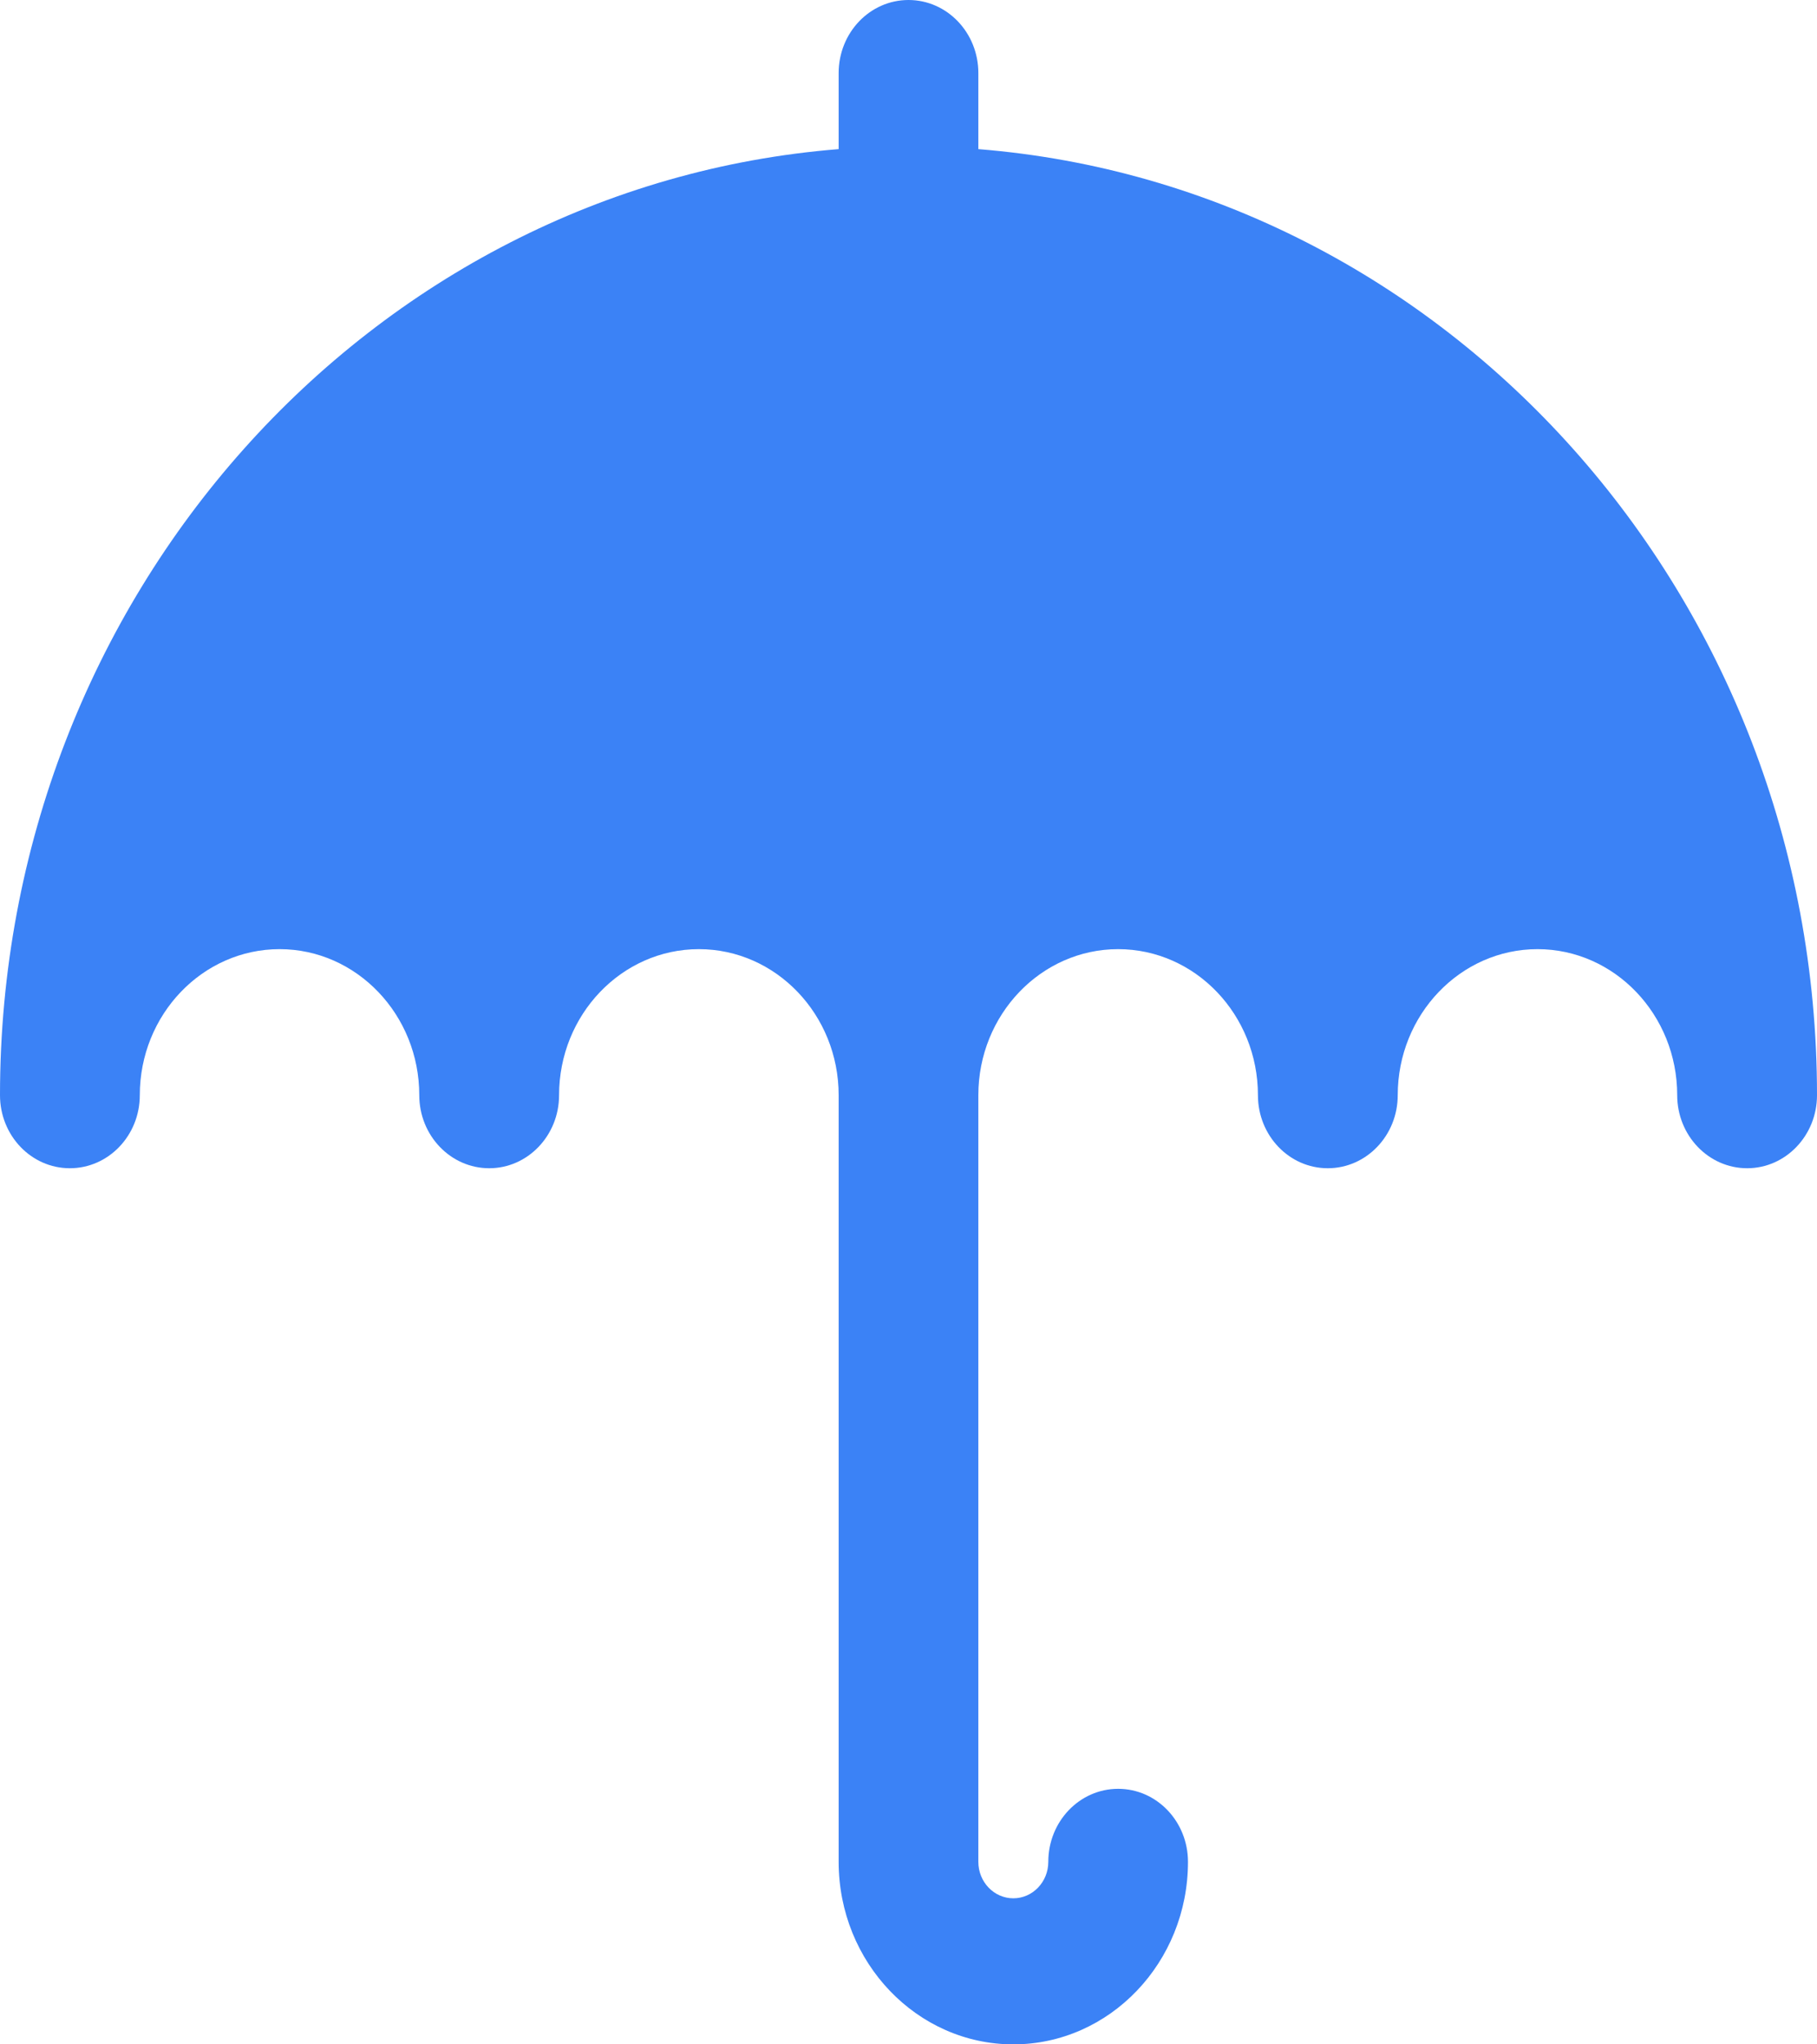 <svg width="16" height="18" viewBox="0 0 16 18" fill="none" xmlns="http://www.w3.org/2000/svg">
<g clip-path="url(#clip0_1058_3366)">
<path d="M8.615 1.313V0.643C8.615 0.288 8.34 0 8 0C7.66 0 7.385 0.288 7.385 0.643V1.313C3.26 1.643 0 5.251 0 9.643C0 9.998 0.275 10.286 0.615 10.286C0.955 10.286 1.231 9.998 1.231 9.643C1.231 8.934 1.783 8.357 2.462 8.357C3.14 8.357 3.692 8.934 3.692 9.643C3.692 9.998 3.968 10.286 4.308 10.286C4.647 10.286 4.923 9.998 4.923 9.643C4.923 8.934 5.475 8.357 6.154 8.357C6.833 8.357 7.385 8.934 7.385 9.643V16.393C7.385 17.279 8.075 18 8.923 18C9.771 18 10.461 17.279 10.461 16.393C10.461 16.038 10.186 15.75 9.846 15.75C9.506 15.75 9.231 16.038 9.231 16.393C9.231 16.57 9.093 16.714 8.923 16.714C8.753 16.714 8.615 16.57 8.615 16.393V9.643C8.615 8.934 9.167 8.357 9.846 8.357C10.525 8.357 11.077 8.934 11.077 9.643C11.077 9.998 11.352 10.286 11.692 10.286C12.032 10.286 12.308 9.998 12.308 9.643C12.308 8.934 12.86 8.357 13.539 8.357C14.217 8.357 14.769 8.934 14.769 9.643C14.769 9.998 15.045 10.286 15.385 10.286C15.724 10.286 16 9.998 16 9.643C16 5.251 12.74 1.643 8.615 1.313Z" fill="#3B82F6"/>
</g>
<defs>
<clipPath id="clip0_1058_3366">
<rect width="16" height="18" fill="white"/>
</clipPath>
</defs>
</svg>
